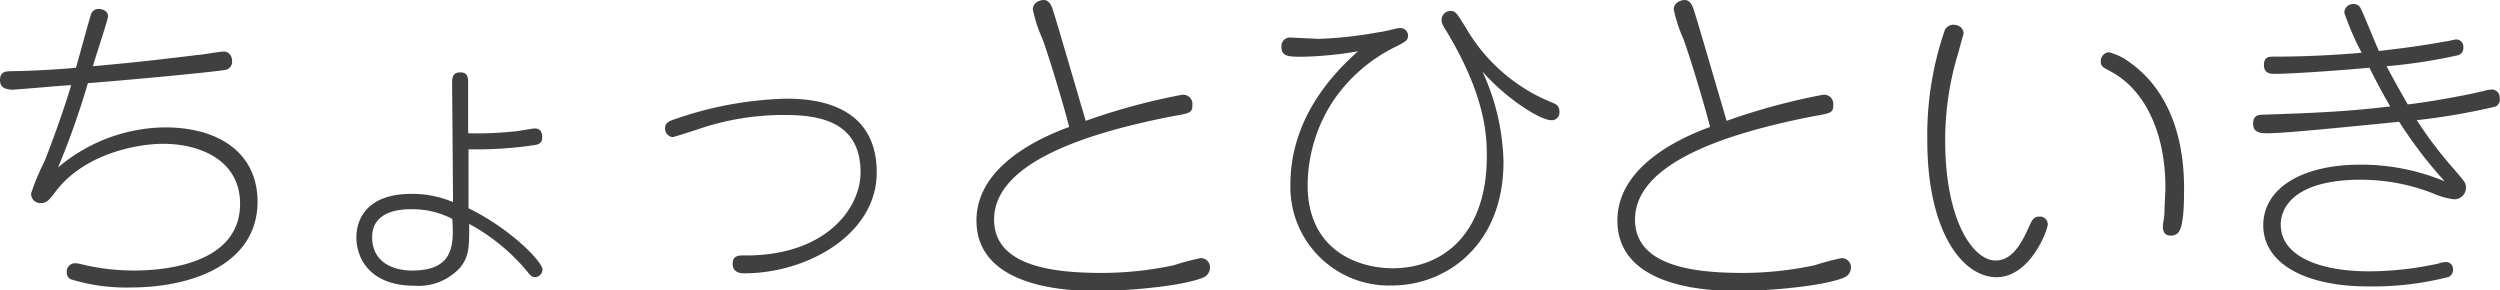 <svg xmlns="http://www.w3.org/2000/svg" viewBox="0 0 187.23 21.75" width="187.23" height="21.75"><defs><style>.cls-1{fill:#404040;}</style></defs><title>アセット 4</title><g id="レイヤー_2" data-name="レイヤー 2"><g id="コンテンツ"><path class="cls-1" d="M9.77,21.53a14.08,14.08,0,0,1-4.49-.62A.57.57,0,0,1,5,20.38a.63.63,0,0,1,.6-.67,2.55,2.55,0,0,1,.46.07,16.59,16.59,0,0,0,4,.48c1.68,0,7.92-.26,7.92-5,0-3.26-3-4.49-5.76-4.49-2,0-6,.77-8.11,3.65-.43.55-.6.79-1.06.79a.69.69,0,0,1-.72-.72,16.64,16.64,0,0,1,1-2.4c.34-.84,1.37-3.58,2-5.71-.48,0-4.08.34-4.49.34C.58,6.67,0,6.67,0,6s.48-.65.79-.67c1.25,0,3.79-.14,4.9-.26.19-.65,1.1-4,1.15-4.06A.57.57,0,0,1,7.39.67c.24,0,.7.12.7.55,0,.26-1,3.22-1.13,3.74,2.42-.22,4.51-.43,7.8-.84.31,0,1.68-.26,2-.26s.62.26.62.7a.61.61,0,0,1-.48.67c-.38.1-6.14.67-10.32,1a60,60,0,0,1-2.23,6.31,12.57,12.57,0,0,1,8-3c4.15,0,6.94,2,6.94,5.57C19.27,19.75,14.45,21.53,9.77,21.53Z"/><path class="cls-1" d="M40.11,20.76c-.29,0-.41-.14-.65-.46a14.91,14.91,0,0,0-4.32-3.53c0,1.75,0,2.4-.67,3.26a4.2,4.2,0,0,1-3.41,1.37c-3.46,0-4.37-2.16-4.37-3.62s.89-3.26,4.1-3.26a7.74,7.74,0,0,1,3.14.62l-.07-8.83c0-.43,0-.89.6-.89s.6.41.6.86l0,3.7a26,26,0,0,0,3.46-.14c.24,0,1.32-.22,1.54-.22.48,0,.55.41.55.67,0,.46-.31.53-.6.58a29.26,29.26,0,0,1-4.92.31l0,4.42c3.12,1.51,5.54,4,5.54,4.59A.6.6,0,0,1,40.11,20.76Zm-9.31-5.09c-.53,0-2.93,0-2.93,2.09,0,1.78,1.42,2.5,3,2.5,3.07,0,3.14-1.85,3-3.87A6.48,6.48,0,0,0,30.79,15.67Z"/><path class="cls-1" d="M55.73,20.47c-.19,0-.86,0-.86-.72s.62-.62,1.18-.62c5.88-.07,8.4-3.58,8.4-6.22,0-4-3.41-4.3-5.78-4.3A19.88,19.88,0,0,0,52.3,9.67c-.65.22-1.85.6-1.94.6a.64.64,0,0,1-.55-.67c0-.43.36-.55.72-.67A27.38,27.38,0,0,1,58.8,7.39c1.58,0,6.86.07,6.86,5.52C65.67,17.52,60.5,20.47,55.73,20.47Z"/><path class="cls-1" d="M90.1,20.79c-1.61.67-5.86,1-7.87,1-1.63,0-9.1,0-9.1-5.28,0-3.82,4.18-6,6.94-7-.29-1.22-1.49-5.23-2-6.6A10.56,10.56,0,0,1,77.35.7c0-.5.53-.7.82-.7s.53.24.67.7c.31,1,.34,1.08,2.47,8.35a48.2,48.2,0,0,1,7.2-1.95.69.69,0,0,1,.79.74c0,.6-.14.63-1.46.86C82,9.84,74.45,12,74.45,16.44c0,3.5,4.42,4,8.09,4a25.79,25.79,0,0,0,5.38-.58,18.09,18.09,0,0,1,2-.53.69.69,0,0,1,.7.74A.81.81,0,0,1,90.1,20.79Z"/><path class="cls-1" d="M116.16,9c-.79,0-3.34-1.58-5.14-3.65a17,17,0,0,1,1.58,6.77c0,6.22-4.27,9.26-8.35,9.26a7.38,7.38,0,0,1-7.61-7.54c0-5.42,3.77-8.81,5.06-10a27.59,27.59,0,0,1-4.1.41c-1.08,0-1.63,0-1.63-.74a.64.64,0,0,1,.67-.7l2.14.1a30.48,30.48,0,0,0,4.49-.5c.26,0,1.34-.31,1.58-.31a.57.57,0,0,1,.6.58c0,.34-.19.43-.82.77a12,12,0,0,0-4.8,4.13,11.61,11.61,0,0,0-1.9,6.27c0,5,3.91,6.24,6.36,6.24,3.89,0,7.06-2.69,7.06-8.38,0-1.49-.07-4.42-2.93-9.22-.34-.55-.46-.74-.46-1a.67.67,0,0,1,.67-.67c.38,0,.46.14,1.2,1.34a13.12,13.12,0,0,0,6.41,5.52c.29.12.55.22.55.7A.57.57,0,0,1,116.16,9Z"/><path class="cls-1" d="M138.1,20.79c-1.61.67-5.86,1-7.87,1-1.63,0-9.1,0-9.1-5.28,0-3.82,4.18-6,6.94-7-.29-1.22-1.49-5.23-2-6.6A10.56,10.56,0,0,1,125.35.7c0-.5.53-.7.82-.7s.53.24.67.7c.31,1,.34,1.08,2.47,8.35a48.2,48.2,0,0,1,7.2-1.95.69.69,0,0,1,.79.74c0,.6-.14.63-1.46.86C130,9.84,122.45,12,122.45,16.44c0,3.5,4.42,4,8.09,4a25.79,25.79,0,0,0,5.38-.58,18.09,18.09,0,0,1,2-.53.69.69,0,0,1,.7.74A.81.81,0,0,1,138.1,20.79Z"/><path class="cls-1" d="M149.52,20.76c-2.52,0-5.18-3.38-5.18-10.23a24.09,24.09,0,0,1,1.32-8.3.73.73,0,0,1,.65-.38,1,1,0,0,1,.34.07.66.66,0,0,1,.41.55c0,.07-.26.94-.38,1.42a22.18,22.18,0,0,0-1,6.62c0,6.12,2.14,9,3.77,9,1.06,0,1.78-.89,2.47-2.45.26-.58.38-.84.82-.84a.58.58,0,0,1,.62.6C153.36,17.21,152.06,20.76,149.52,20.76Zm13.63-3.36a.7.7,0,0,1-.62.24c-.1,0-.55,0-.55-.67,0-.17.12-.84.12-1,0-.62.07-1.37.07-2,0-3.5-1.22-7.08-4.1-8.62-.55-.29-.74-.38-.74-.74a.67.67,0,0,1,.6-.7,4.29,4.29,0,0,1,1.51.72c4.13,2.88,4.13,8.16,4.13,9.67C163.56,15.12,163.56,16.9,163.15,17.4Z"/><path class="cls-1" d="M186.82,8A49.42,49.42,0,0,1,181,9a30.3,30.3,0,0,0,2.74,3.62c.86,1,.94,1.08.94,1.44a.86.86,0,0,1-.94.86,5.6,5.6,0,0,1-1.58-.46,14.84,14.84,0,0,0-5.35-1c-4.75,0-6,1.92-6,3.36,0,2.38,2.93,3.5,6.62,3.5a24.48,24.48,0,0,0,5.18-.58,2.2,2.2,0,0,1,.55-.12.53.53,0,0,1,.55.58.56.56,0,0,1-.36.55,22.85,22.85,0,0,1-6,.7c-4.73,0-7.85-1.73-7.85-4.58,0-2.69,2.76-4.54,7.3-4.54a16.39,16.39,0,0,1,6.29,1.25,32.25,32.25,0,0,1-3.41-4.46c-7,.7-8.93.86-9.94.86-.62,0-1-.14-1-.72s.36-.67.72-.67c2.76-.1,5.83-.17,9.55-.62-.58-1-.94-1.66-1.56-2.9-1.39.14-5.64.46-7.08.46-.31,0-.82,0-.82-.67s.46-.62.94-.62c2.71,0,5.23-.19,6.38-.29a19.83,19.83,0,0,1-1.3-3,.66.66,0,0,1,.7-.65.57.57,0,0,1,.55.38c.24.48,1.13,2.69,1.34,3.14,2.06-.24,3.29-.41,5-.72.12,0,.67-.14.74-.14a.53.53,0,0,1,.58.6.53.53,0,0,1-.41.58,40.29,40.29,0,0,1-5.33.82c.65,1.25,1.46,2.64,1.58,2.86,1.27-.14,4-.6,5.66-1a3.32,3.32,0,0,1,.65-.12.61.61,0,0,1,.58.67A.55.55,0,0,1,186.82,8Z"/></g></g></svg>